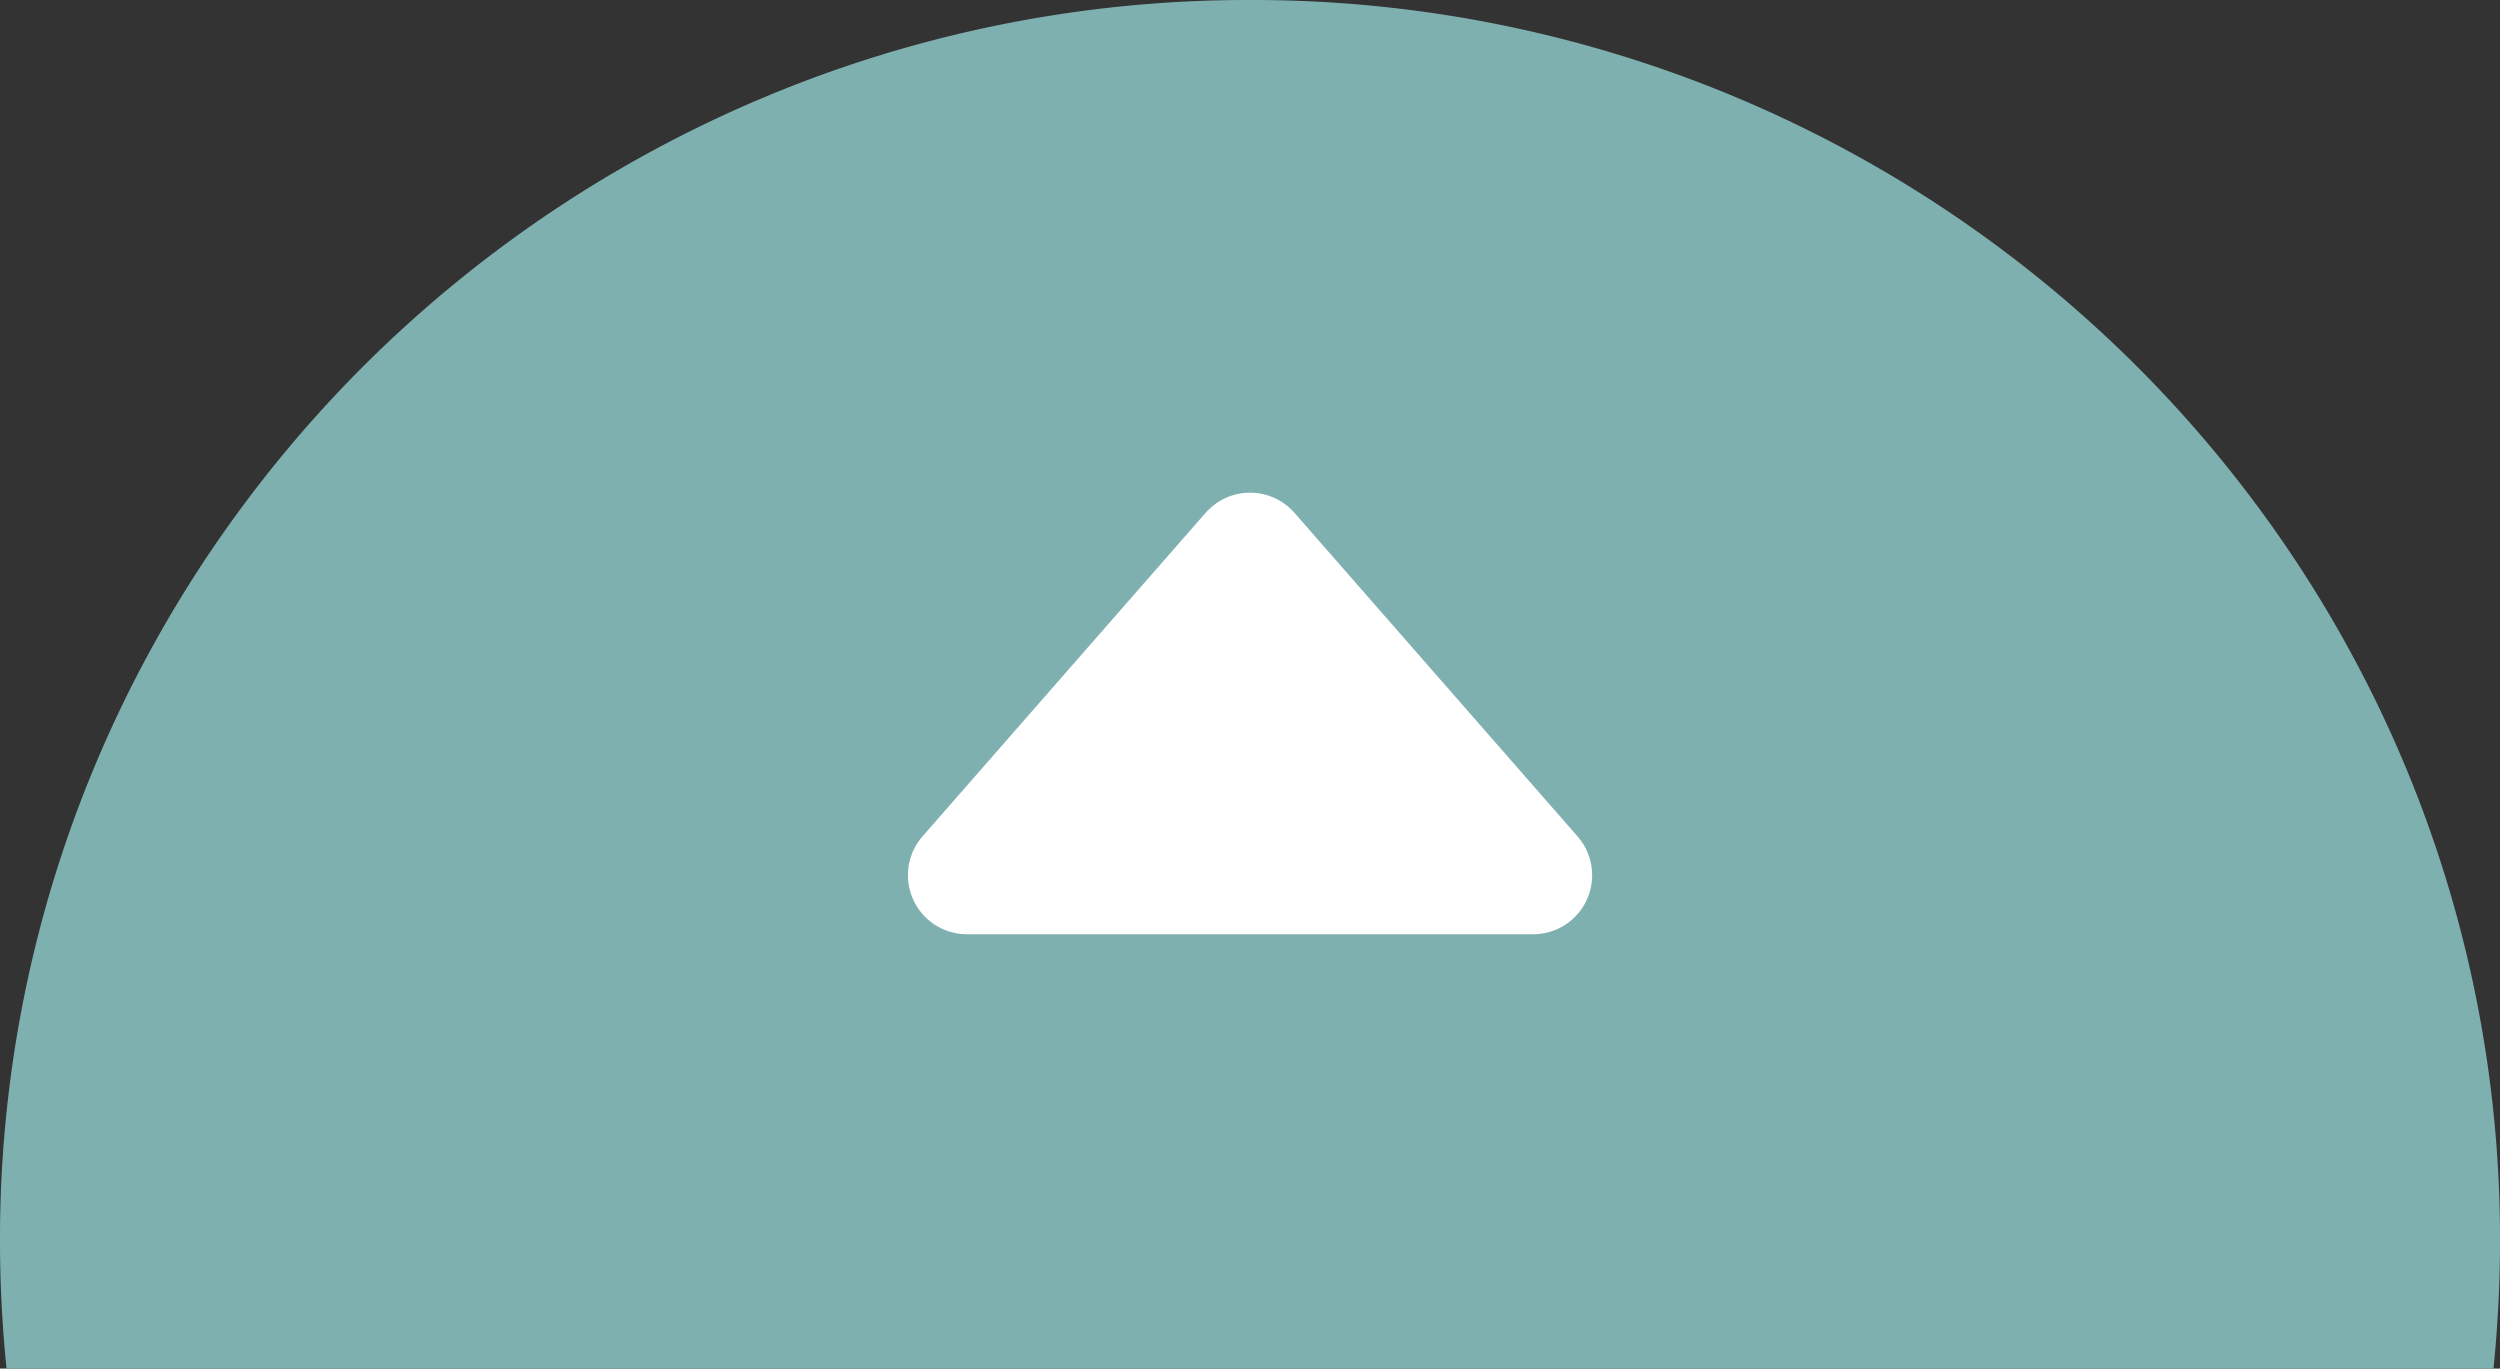 <?xml version="1.0" encoding="UTF-8"?>
<svg xmlns="http://www.w3.org/2000/svg" width="137" height="75" viewBox="0 0 137 75">
  <rect x="0" y="0" width="137" height="75" fill="#333333" stroke="none"/>
  <g transform="translate(8173 -8928.072)">
    <path d="M-4711.358,75h-136.283a68.521,68.521,0,0,1-.359-7,67.152,67.152,0,0,1,5.383-26.469A67.851,67.851,0,0,1-4836.3,29.98a68.6,68.6,0,0,1,8.365-10.064,68.877,68.877,0,0,1,10.138-8.3,68.676,68.676,0,0,1,11.636-6.269A68.5,68.5,0,0,1-4779.5,0a68.5,68.5,0,0,1,26.664,5.344,68.661,68.661,0,0,1,11.635,6.269,68.851,68.851,0,0,1,10.138,8.3A68.6,68.6,0,0,1-4722.7,29.98a67.854,67.854,0,0,1,6.316,11.551A67.152,67.152,0,0,1-4711,68a68.648,68.648,0,0,1-.358,7Z" transform="translate(-3325 8928.072)" fill="#7FB0B0"></path>
    <path d="M18.52,5.622,3.008,23.35a3.236,3.236,0,0,0,2.436,5.366H36.468A3.234,3.234,0,0,0,38.9,23.35L23.392,5.625a3.234,3.234,0,0,0-4.871,0Z" transform="translate(-8125.453 8950.553)" fill="#fff"></path>
  </g>
</svg>

